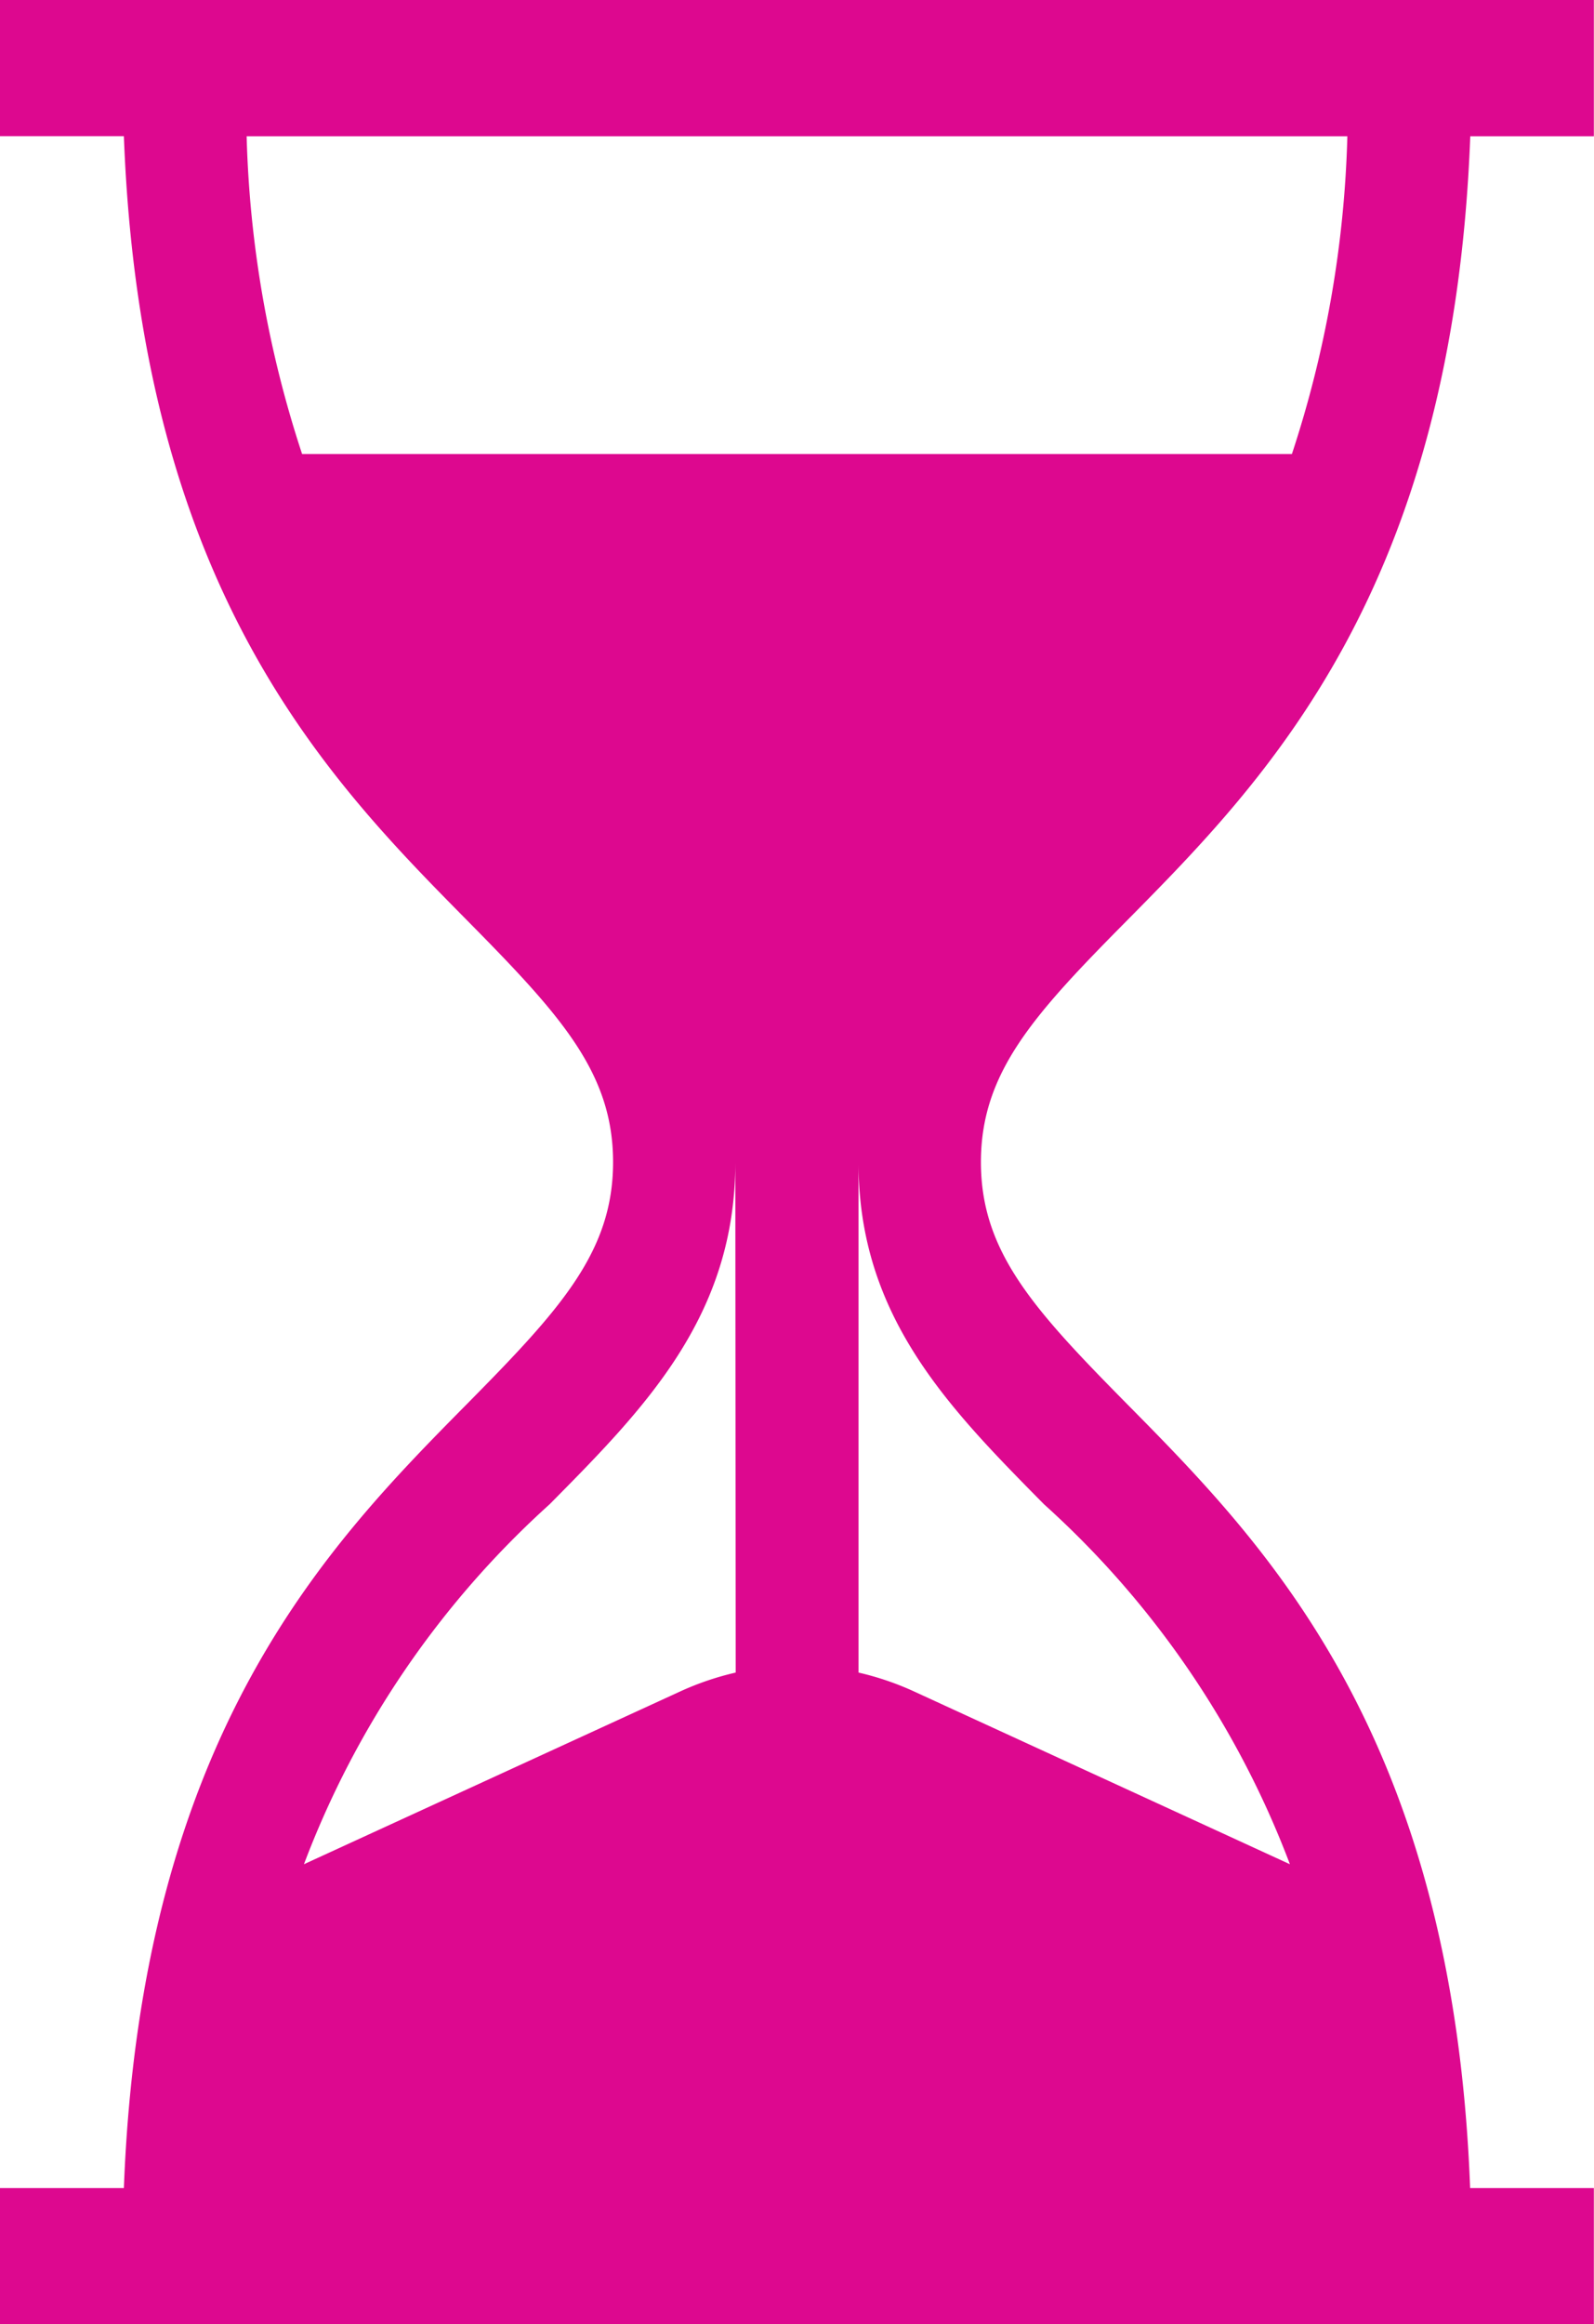 <?xml version="1.0" encoding="UTF-8"?> <svg xmlns="http://www.w3.org/2000/svg" id="Gruppe_57" data-name="Gruppe 57" width="21.502" height="31.337" viewBox="0 0 21.502 31.337"><path id="Pfad_70" data-name="Pfad 70" d="M76.2,12.413c1.872-1.894,4.4-4.456,4.633-10.576H82.5V0H61V1.836h1.671c.231,6.12,2.762,8.682,4.633,10.576,1.255,1.271,1.966,2.048,1.966,3.256s-.71,1.985-1.966,3.256c-1.872,1.894-4.4,4.456-4.633,10.576H61v1.836H82.5V29.5H80.831c-.231-6.12-2.762-8.682-4.633-10.576-1.255-1.271-1.966-2.048-1.966-3.256S74.942,13.683,76.2,12.413ZM70.924,22.55a3.881,3.881,0,0,0-.754.257L65.1,25.134a12.457,12.457,0,0,1,3.314-4.853c1.288-1.3,2.505-2.536,2.505-4.613Zm4.159-2.269A12.457,12.457,0,0,1,78.4,25.134l-5.065-2.327a3.881,3.881,0,0,0-.754-.257V15.669C72.578,17.746,73.795,18.977,75.083,20.281ZM65.075,6.121a14.923,14.923,0,0,1-.748-4.284H79.175a14.921,14.921,0,0,1-.748,4.284Z" transform="translate(-61)" fill="#dd088f"></path></svg> 